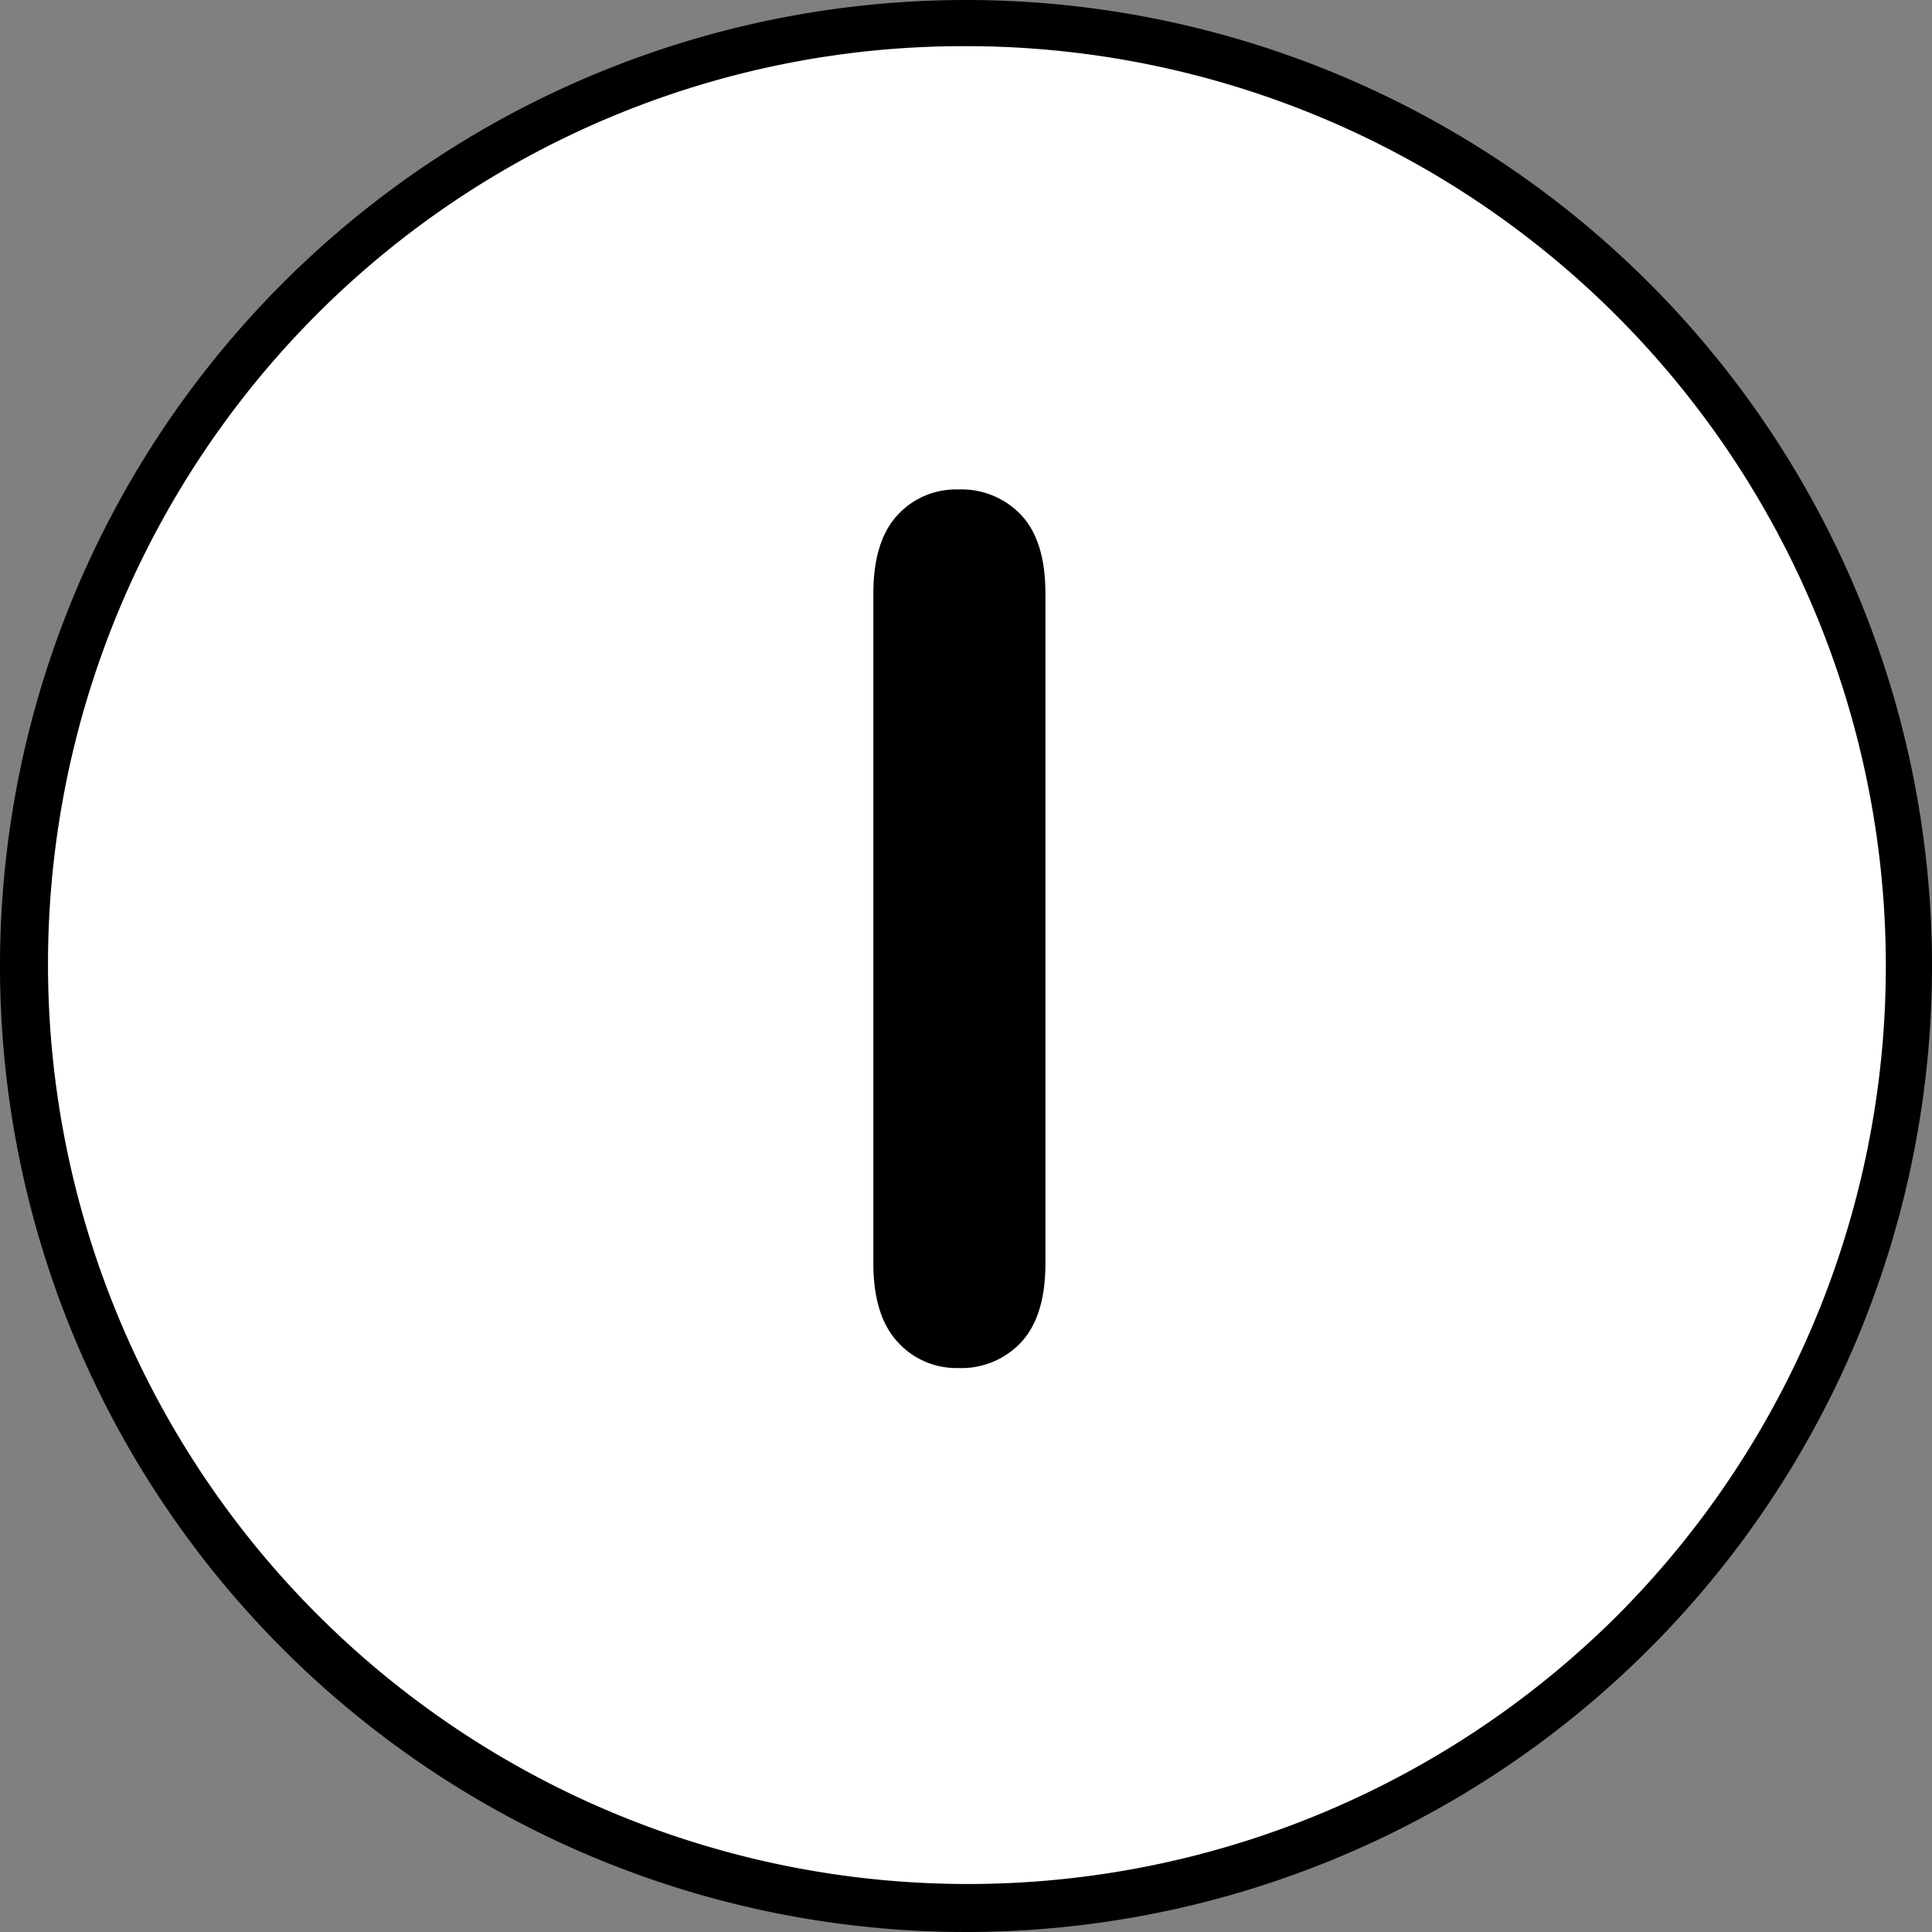 <svg id="Capa_1" data-name="Capa 1" xmlns="http://www.w3.org/2000/svg" viewBox="0 0 293 293">
  <rect x="0" y="0" width="293" height="293" fill="#808080" stroke="none"/>
  <defs>
    <style>
      .cls-1 {
        fill: #fff;
      }
    </style>
  </defs>
  <title>I</title>
  <g>
    <path class="cls-1" d="M158.5,302.5c-78.851,0-143-64.149-143-143s64.149-143,143-143,143,64.149,143,143S237.351,302.5,158.5,302.5Z" transform="translate(-12 -13)"/>
    <path d="M158.5,20a139.5,139.5,0,0,1,98.641,238.141A139.5,139.5,0,0,1,59.859,60.859,138.587,138.587,0,0,1,158.5,20m0-7A146.5,146.5,0,1,0,305,159.5,146.5,146.5,0,0,0,158.5,13Z" transform="translate(-12 -13)"/>
  </g>
  <path d="M144.449,204.564V103.051q0-7.91,3.6-11.865a12.022,12.022,0,0,1,9.316-3.955,12.44,12.44,0,0,1,9.536,3.911q3.646,3.912,3.647,11.909V204.564q0,8-3.647,11.953a12.369,12.369,0,0,1-9.536,3.955,12,12,0,0,1-9.272-4Q144.448,212.476,144.449,204.564Z" transform="translate(-12 -13)"/>
</svg>
